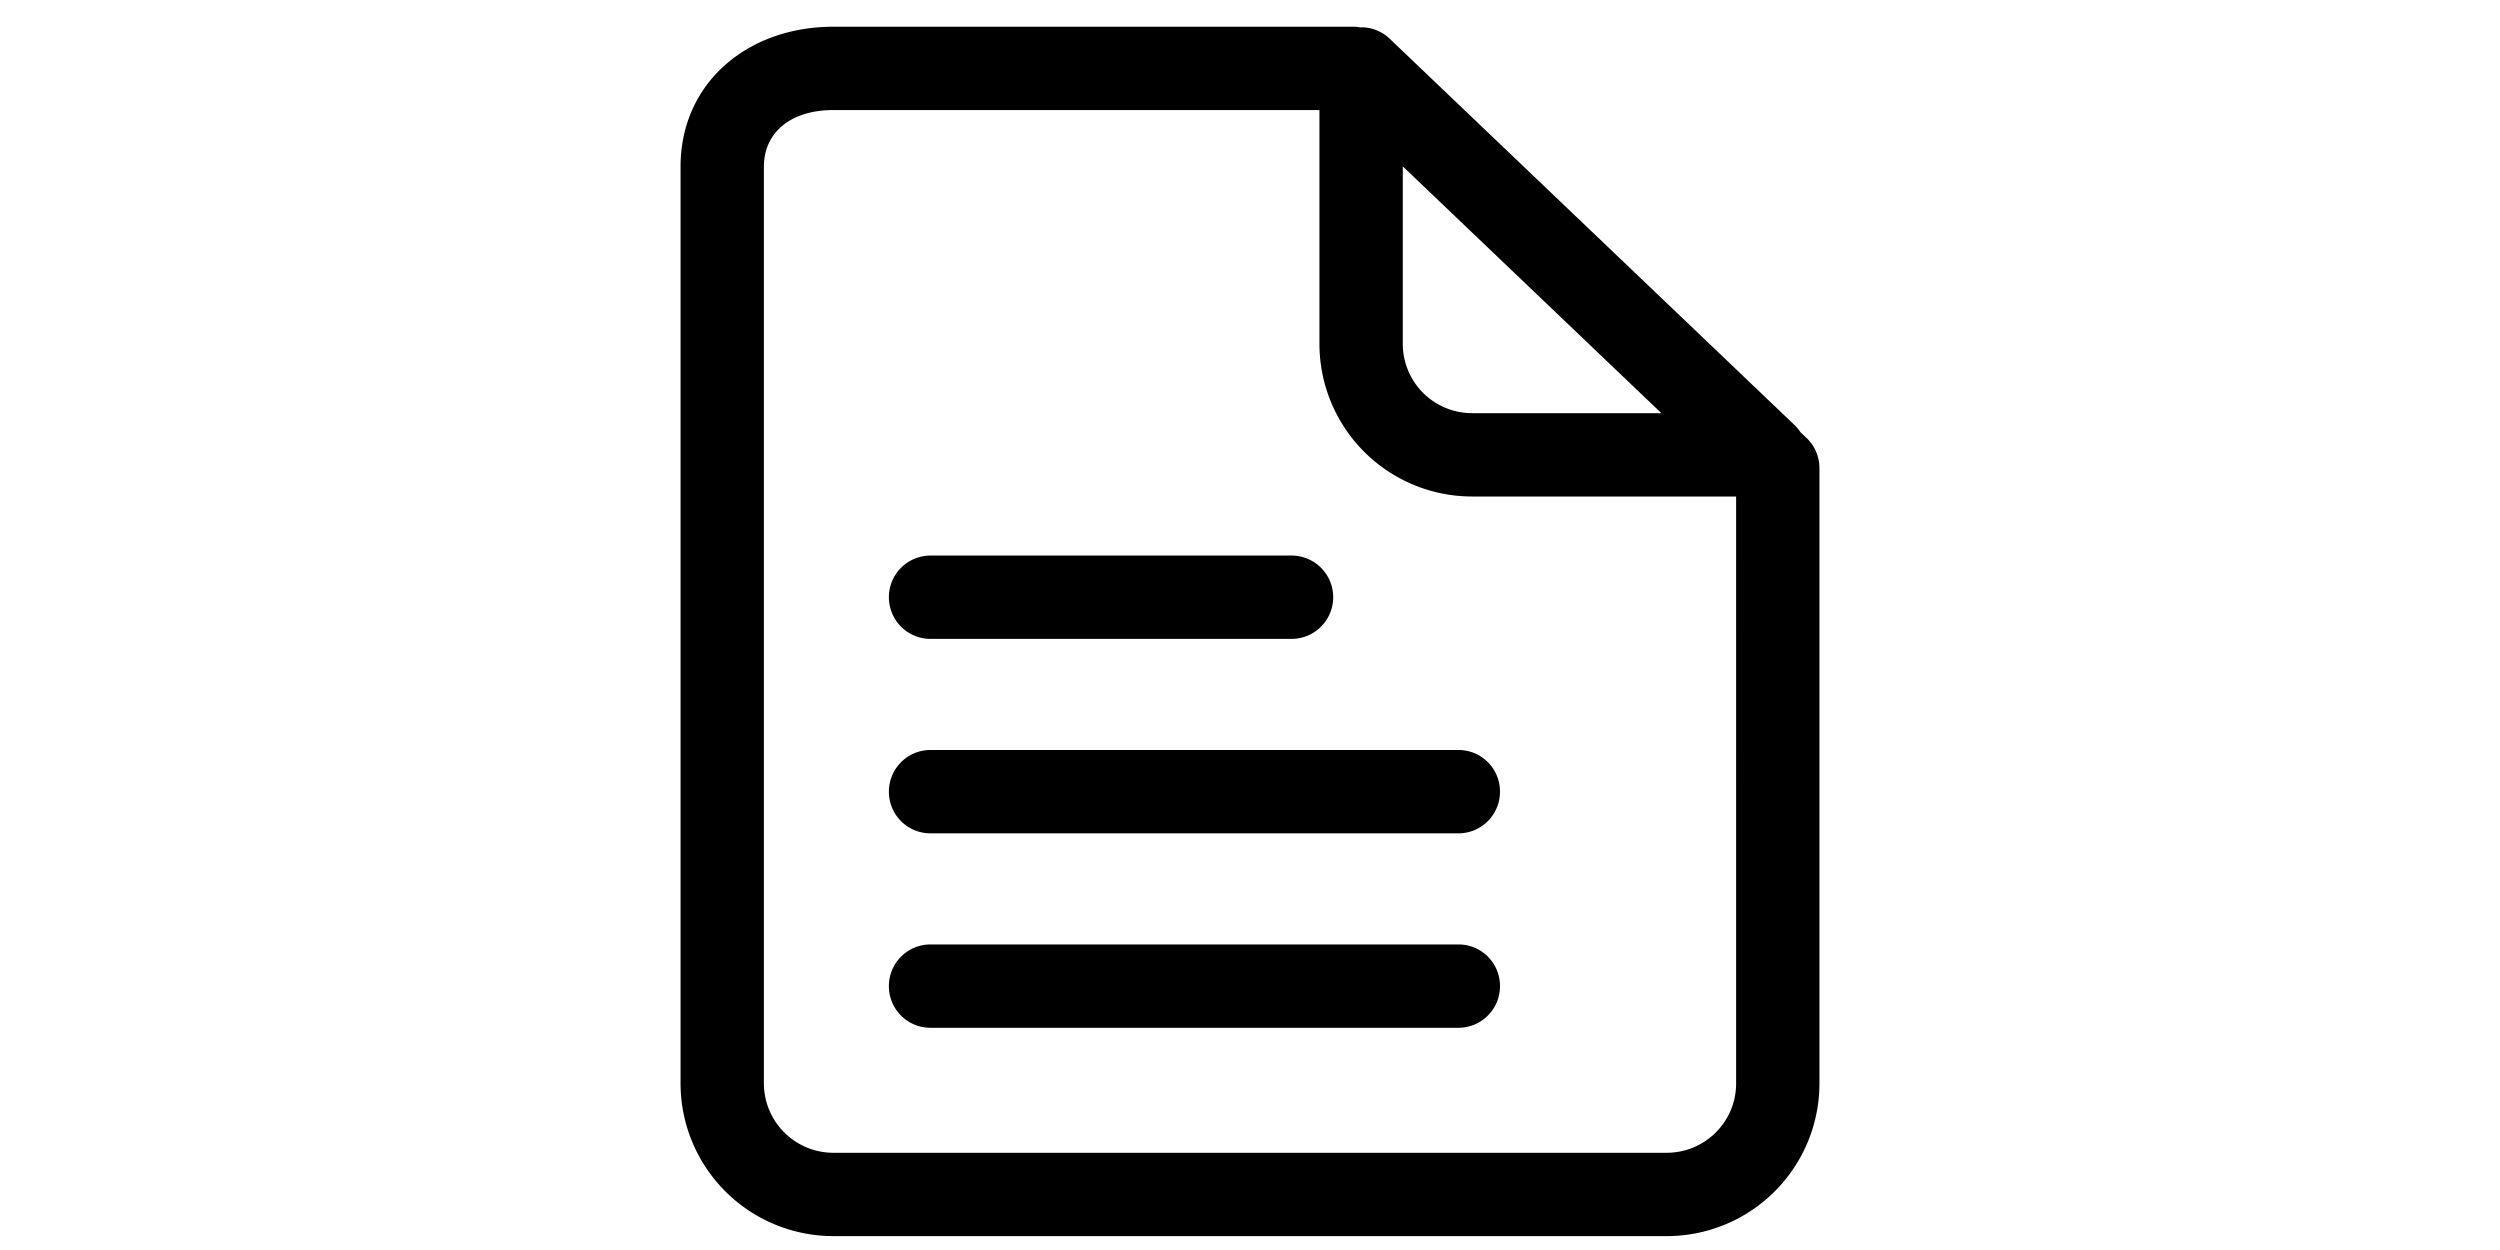<?xml version="1.0" standalone="no"?><!DOCTYPE svg PUBLIC "-//W3C//DTD SVG 1.1//EN" "http://www.w3.org/Graphics/SVG/1.1/DTD/svg11.dtd"><svg class="icon" height="512" viewBox="0 0 1024 1024" version="1.1" xmlns="http://www.w3.org/2000/svg"><path d="M602.158 22.391a33.451 33.451 0 0 1 24.439 9.489L957.781 347.91c2.048 1.957 3.777 4.05 5.234 6.235l4.733 4.46a34.133 34.133 0 0 1 10.741 24.849v504.195A125.087 125.087 0 0 1 853.333 1012.622H170.667a125.201 125.201 0 0 1-125.156-125.201V136.579C45.511 67.994 100.329 21.891 170.667 21.891h425.756c1.934 0 3.846 0.159 5.734 0.501zM910.222 406.733h-216.405a125.087 125.087 0 0 1-124.928-125.247V90.158H170.667c-34.998 0-56.889 18.409-56.889 46.421v750.842A56.934 56.934 0 0 0 170.667 944.356h682.667c31.403 0 56.889-25.418 56.889-56.707V406.733zM637.156 136.306v145.18a56.821 56.821 0 0 0 56.661 56.98h155.193L637.156 136.306zM216.178 489.244c0-18.842 15.178-34.133 34.247-34.133h295.595a34.111 34.111 0 1 1 0 68.267H250.425A34.111 34.111 0 0 1 216.178 489.244z m0 159.289c0-18.842 15.246-34.133 34.02-34.133h432.583c18.796 0 34.02 15.155 34.02 34.133 0 18.842-15.246 34.133-34.02 34.133H250.197A33.997 33.997 0 0 1 216.178 648.533z m0 159.289c0-18.842 15.246-34.133 34.02-34.133h432.583c18.796 0 34.02 15.155 34.02 34.133 0 18.842-15.246 34.133-34.02 34.133H250.197A33.997 33.997 0 0 1 216.178 807.822z" /></svg>